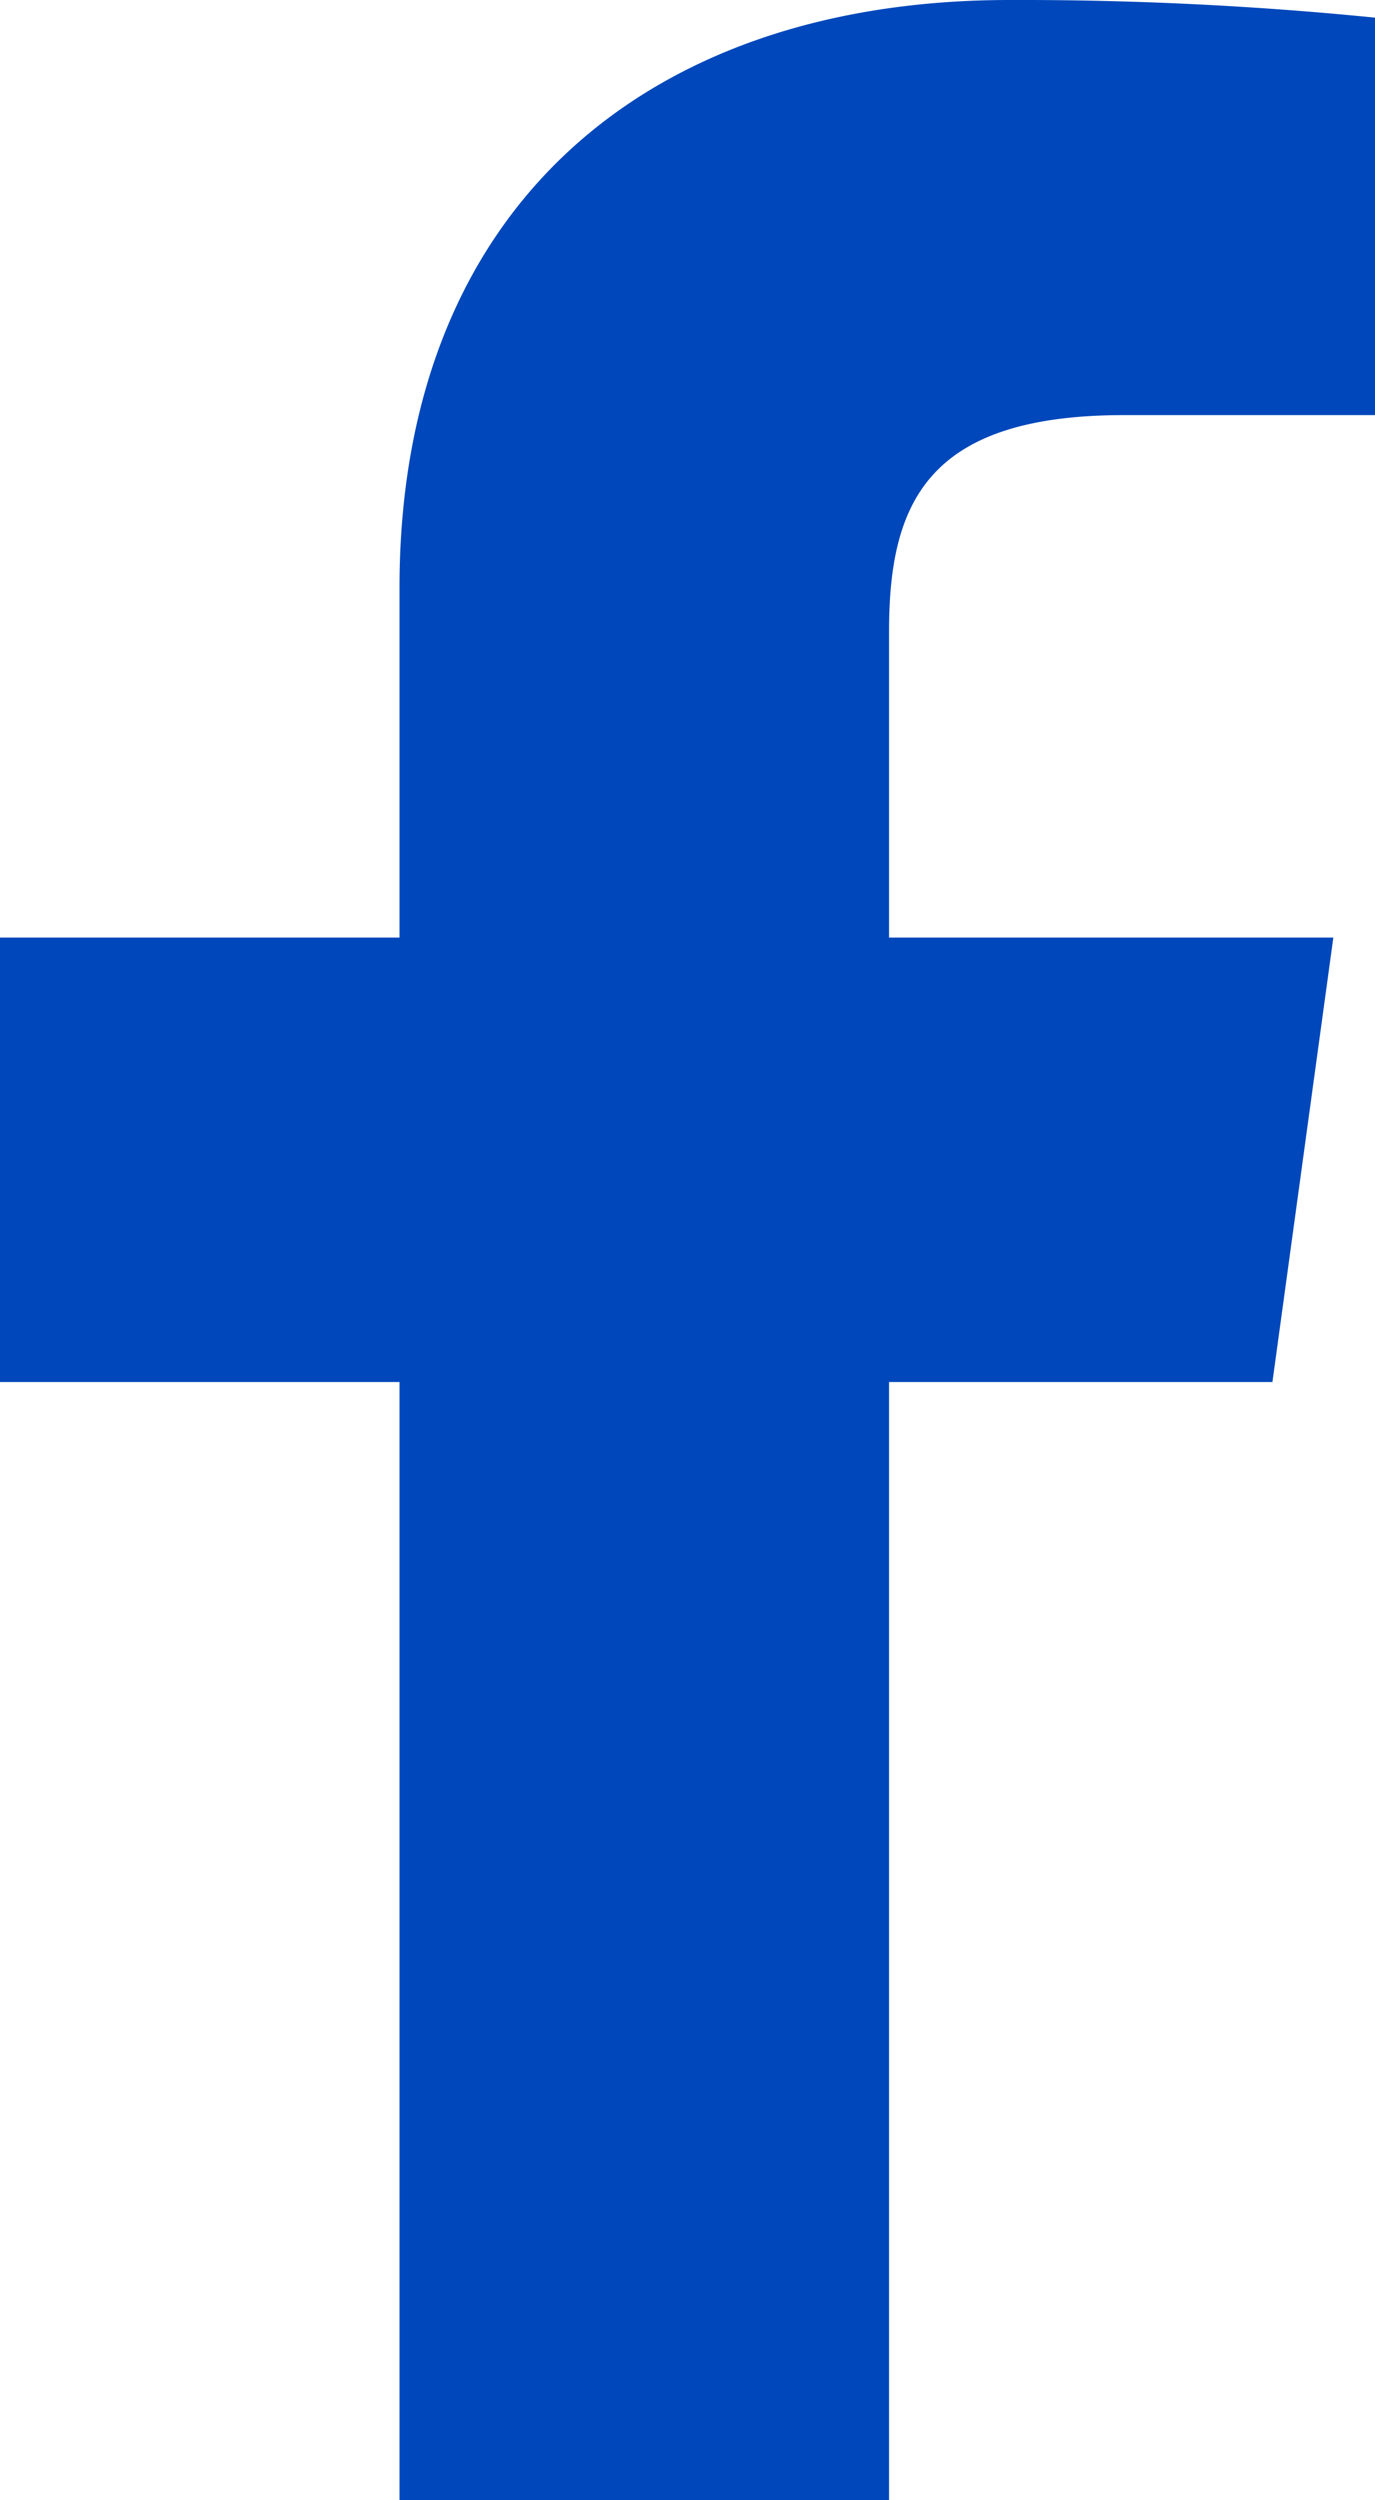 <svg xmlns="http://www.w3.org/2000/svg" width="13.794" height="25.08" viewBox="0 0 13.794 25.08"><defs><style>.a{fill:#0047bb;}</style></defs><path class="a" d="M320.031,3430.476h2.518v-3.987a35.752,35.752,0,0,0-3.667-.177c-3.632,0-6.119,2.077-6.119,5.893v3.512h-4.008v4.458h4.008v11.217h4.911v-11.217h3.846l.611-4.458h-4.457v-3.071c0-1.288.382-2.17,2.357-2.17" transform="translate(-308.755 -3426.312)"/></svg>